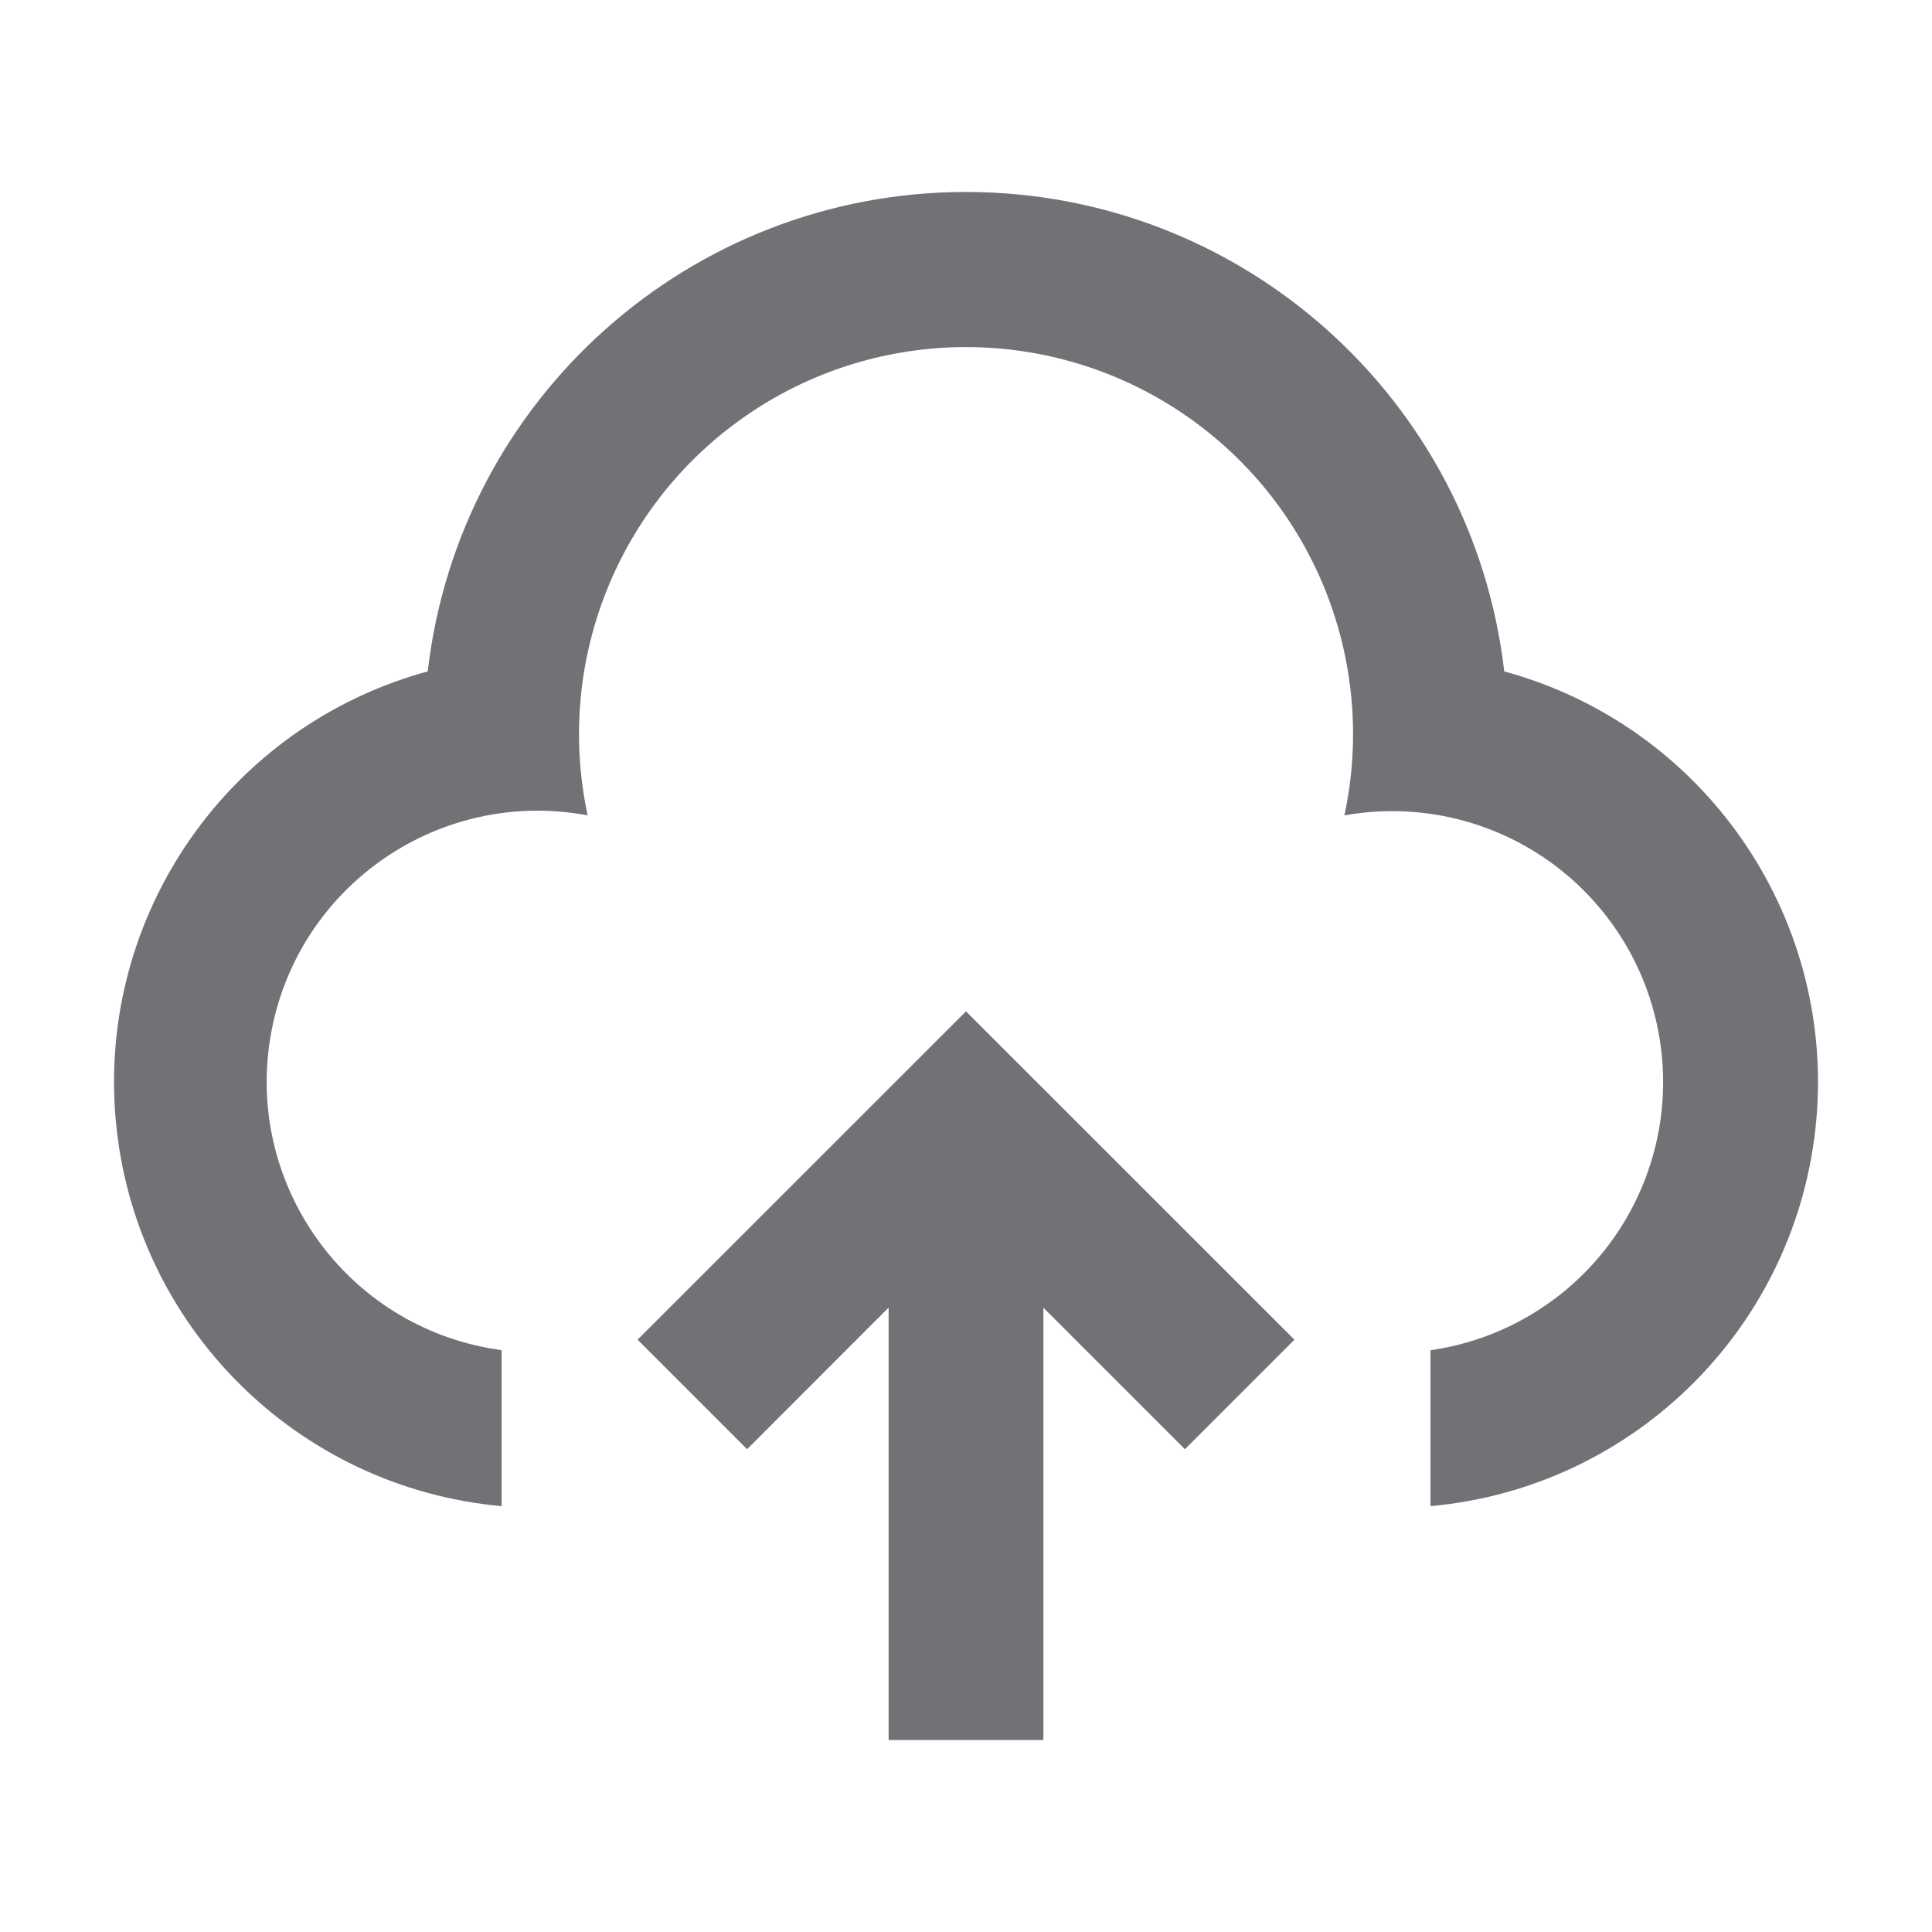 <?xml version="1.0" encoding="UTF-8"?>
<svg width="52px" height="52px" viewBox="0 0 52 52" version="1.1" xmlns="http://www.w3.org/2000/svg" xmlns:xlink="http://www.w3.org/1999/xlink">
    <!-- Generator: Sketch 57.1 (83088) - https://sketch.com -->
    <title>Upload image 2@1x</title>
    <desc>Created with Sketch.</desc>
    <g id="Upload-image-2" stroke="none" stroke-width="1" fill="none" fill-rule="evenodd">
        <g id="Group-Copy-2" transform="translate(1, 1)">
            <polygon id="Path" points="0 0 50 0 50 50 0 50"></polygon>
            <path d="M25,26.221 L33.84,35.058 L30.892,38.006 L27.083,34.198 L27.083,45.833 L22.917,45.833 L22.917,34.194 L19.108,38.006 L16.16,35.058 L25,26.221 Z M25,4.167 C32.405,4.167 38.634,9.716 39.487,17.071 C44.837,18.53 48.375,23.61 47.887,29.134 C47.399,34.658 43.025,39.039 37.502,39.538 L37.502,35.342 C40.111,34.969 42.317,33.217 43.27,30.76 C44.223,28.302 43.775,25.522 42.099,23.487 C40.423,21.453 37.78,20.481 35.185,20.946 C36.078,16.789 34.355,12.507 30.832,10.127 C27.309,7.747 22.693,7.747 19.17,10.127 C15.647,12.507 13.924,16.789 14.817,20.946 C10.859,20.203 7.047,22.809 6.304,26.767 C5.561,30.725 8.167,34.536 12.125,35.279 L12.5,35.342 L12.5,39.538 C6.977,39.04 2.603,34.659 2.114,29.135 C1.625,23.611 5.162,18.53 10.512,17.071 C11.365,9.715 17.595,4.166 25,4.167 L25,4.167 Z" id="Shape" fill="#747176" fill-rule="nonzero"></path>
        </g>
    </g>
</svg>
